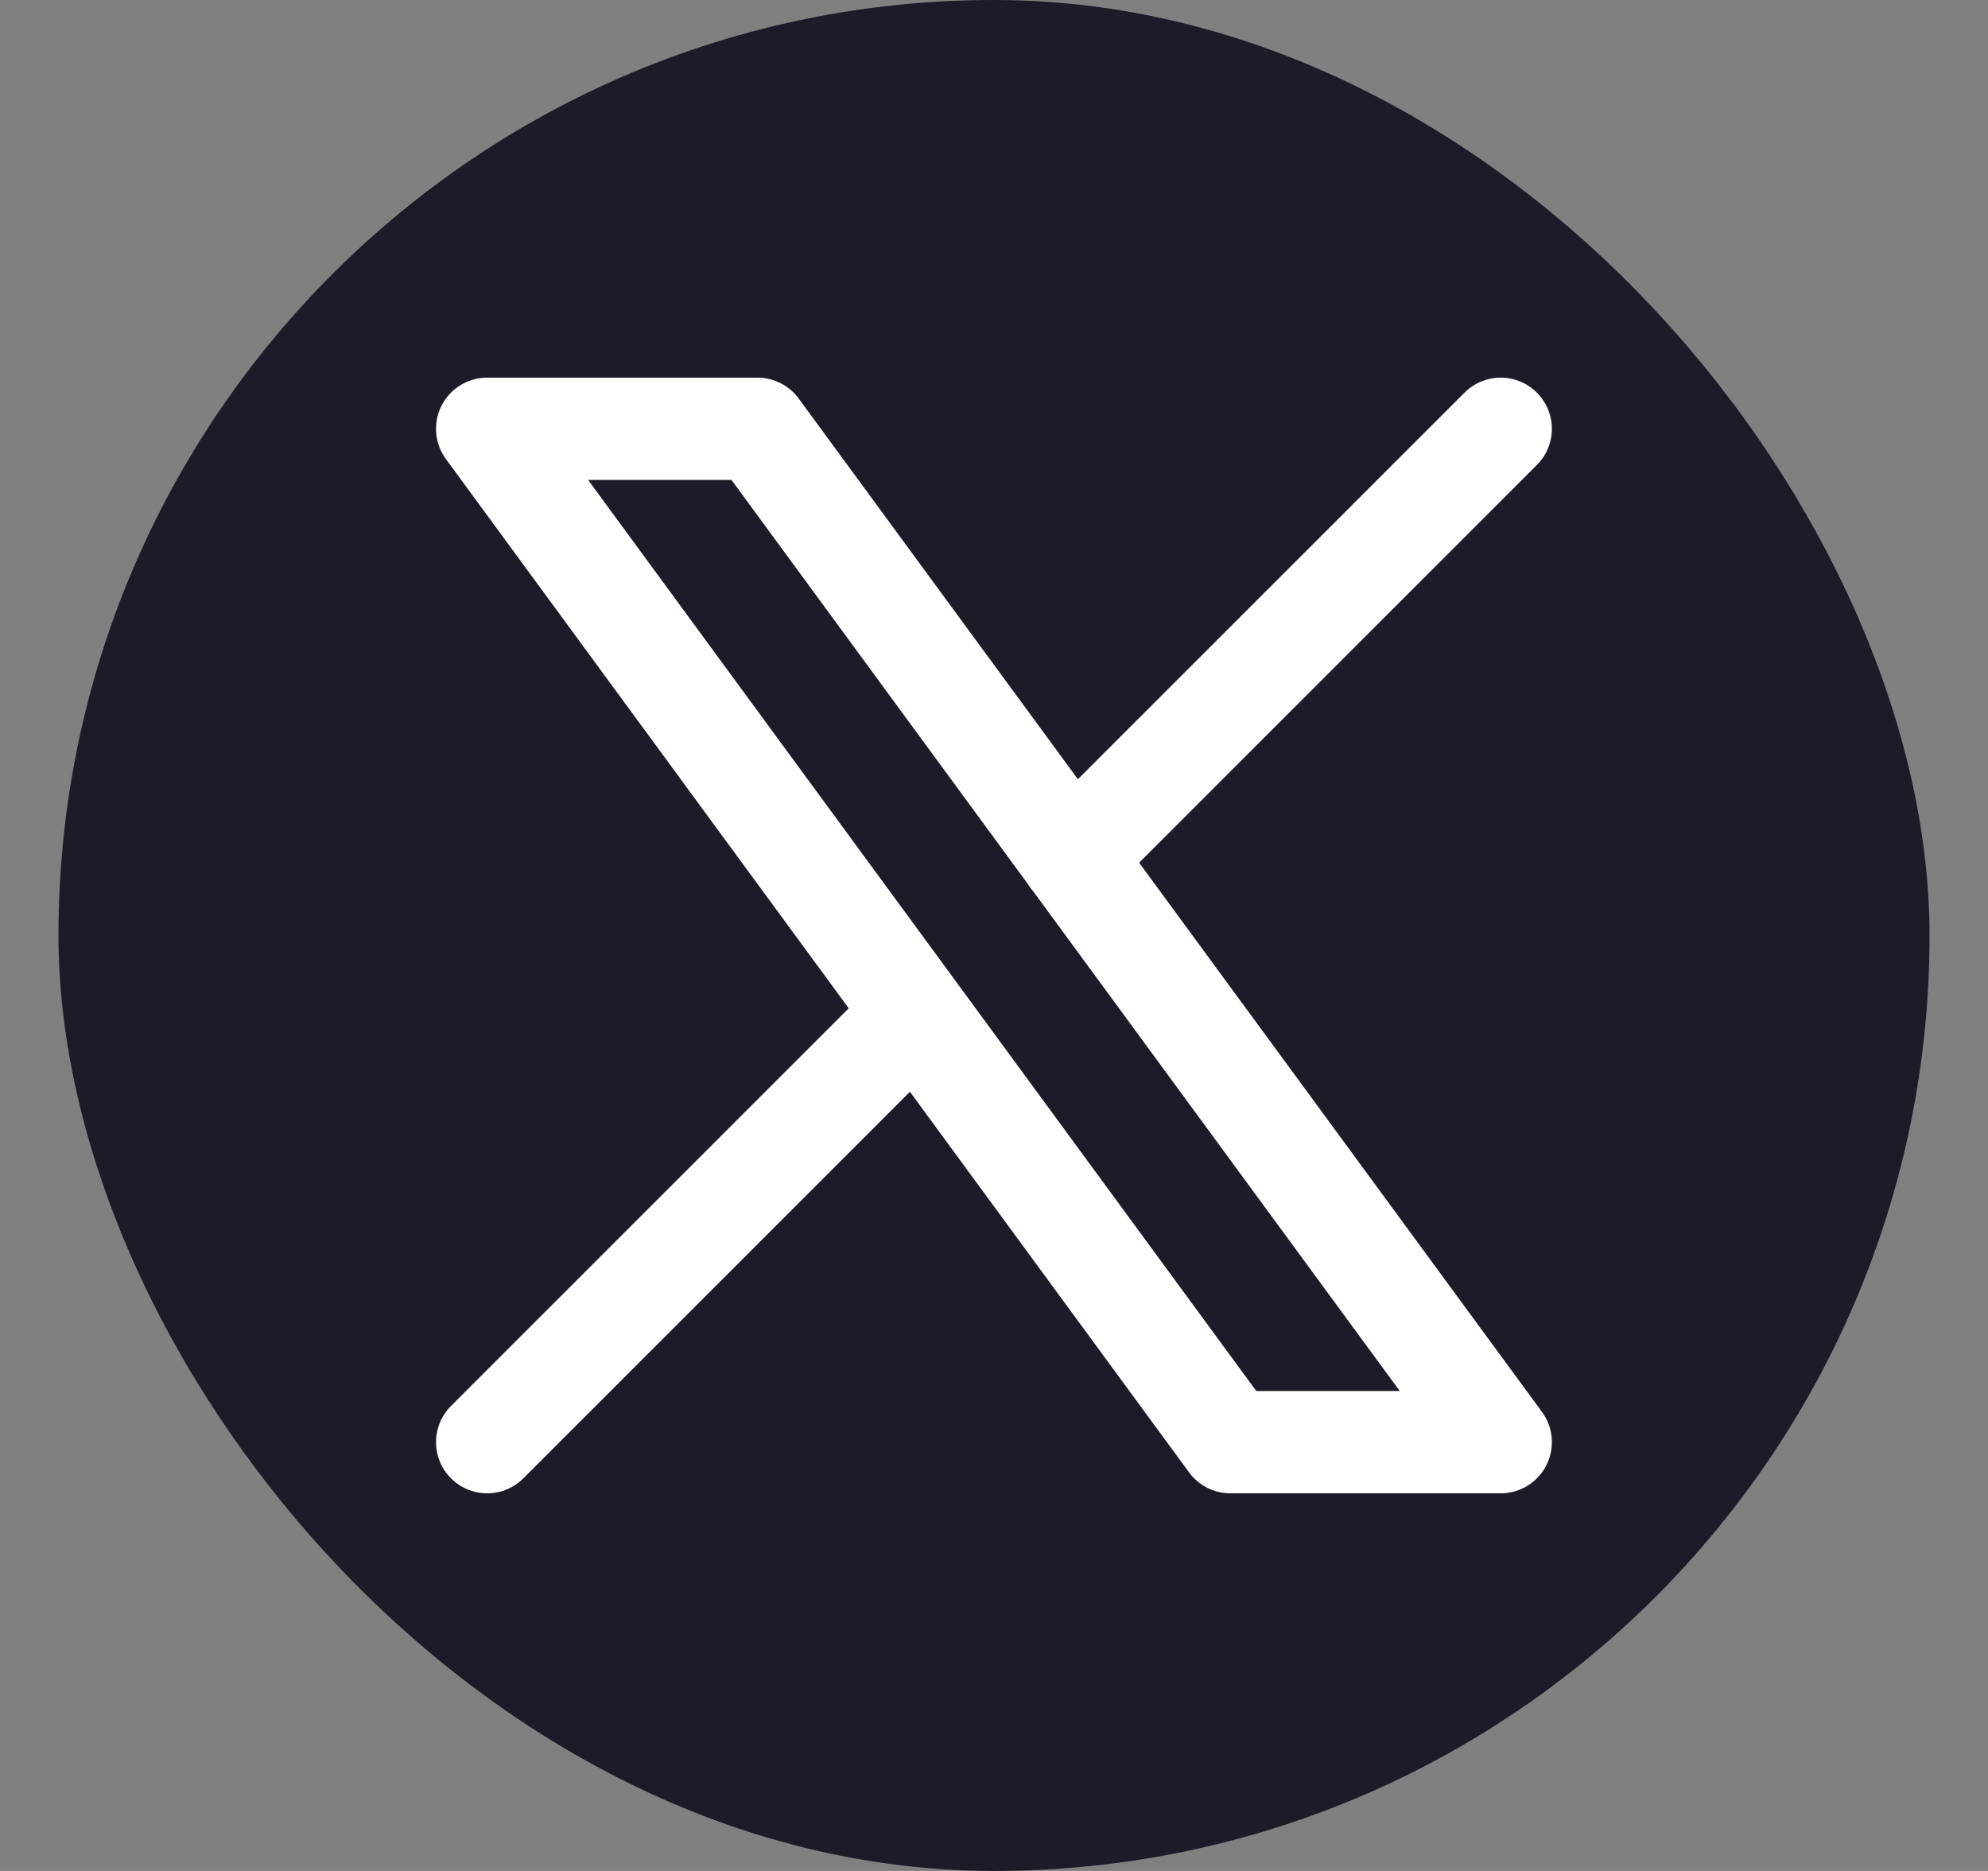 <svg
        width="17"
        height="16"
        viewBox="0 0 17 16"
        fill="none"
        xmlns="http://www.w3.org/2000/svg"
>
    <rect x="0" y="0" width="17" height="16" fill="#808080" stroke="none"/>
    <rect x="0.5" width="16" height="16" rx="8" fill="#1C1C28" />
    <path
            d="M4.166 12.333L7.832 8.667M9.165 7.335L12.833 3.667M4.166 3.667L10.521 12.333H12.833L6.477 3.667H4.166Z"
            stroke="white"
            stroke-width="0.875"
            stroke-linecap="round"
            stroke-linejoin="round"
    />
</svg>

